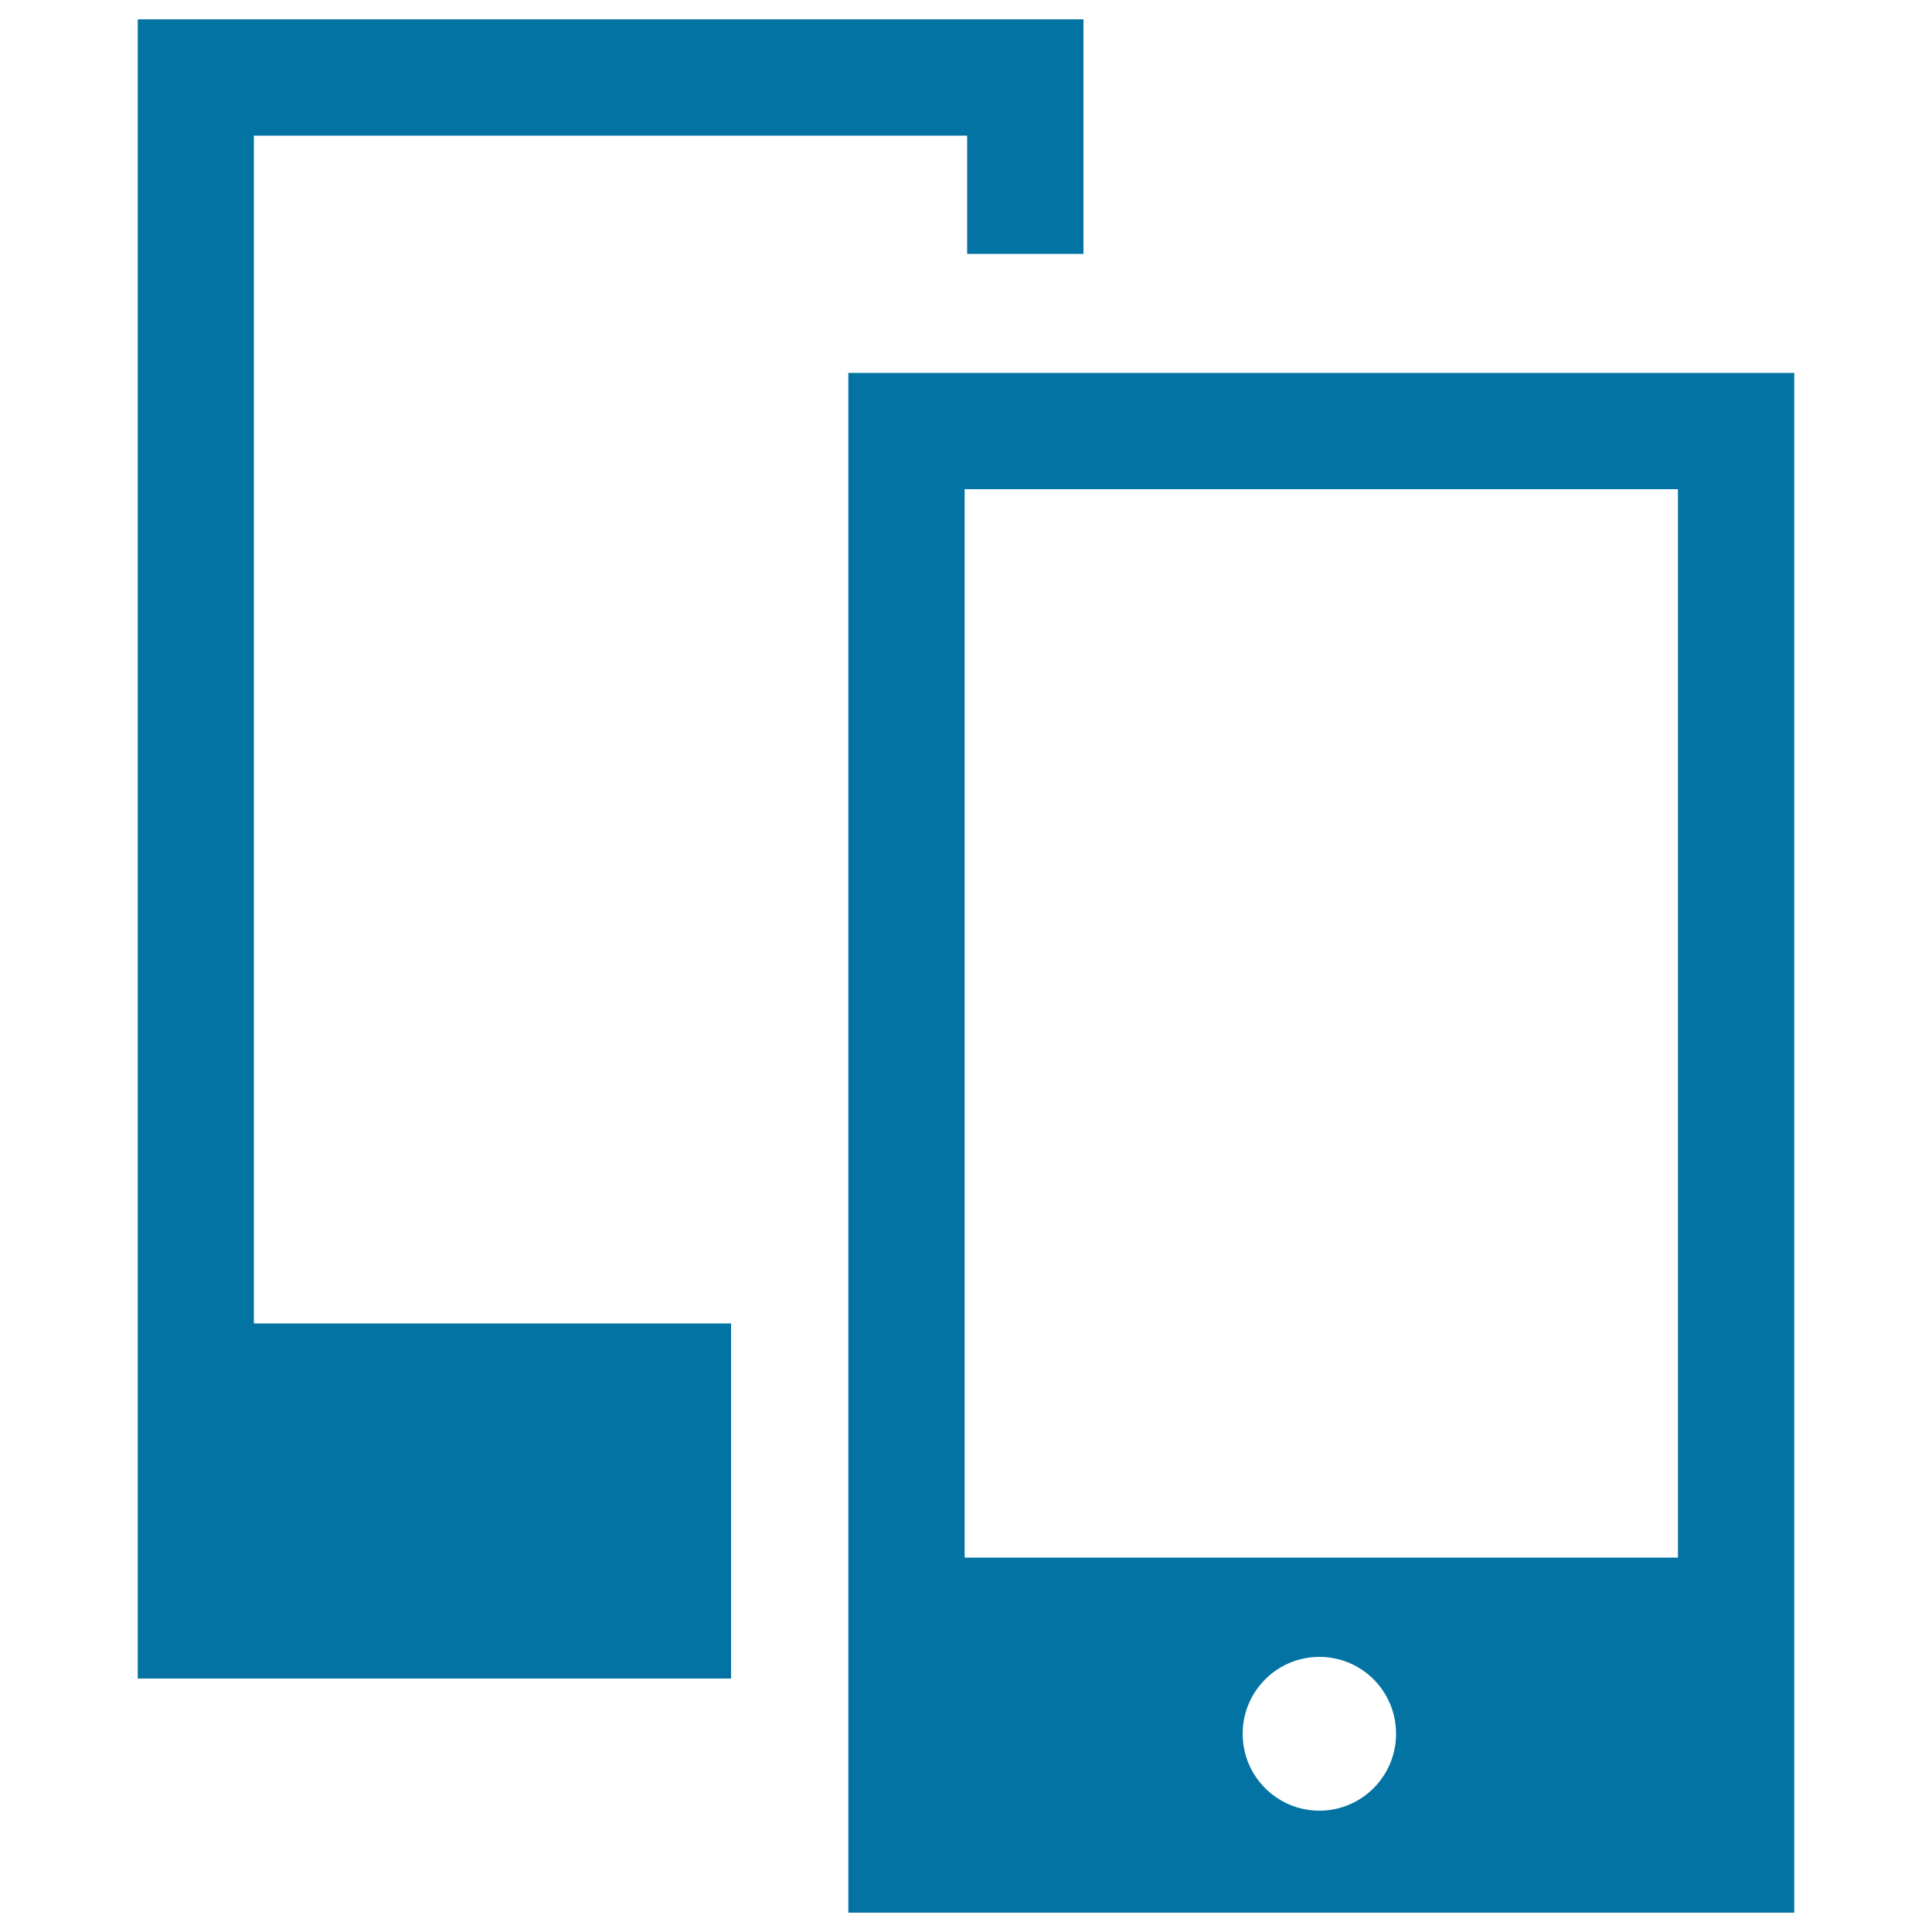<svg xmlns="http://www.w3.org/2000/svg" viewBox="0 0 1000 1000" style="fill:#0273a2">
<title>Mobile Device SVG icons</title>
<path d="M902,193h-33.4H499.3h-60.2v60.2V990h8.6h51.6h369.2H918h10.7V193H902z M682.9,937.2c-21.9,0-39.7-17.8-39.7-39.8c0-22,17.8-39.8,39.7-39.8c22,0,39.7,17.8,39.7,39.8C722.6,919.4,704.8,937.2,682.9,937.2z M499.3,806.2v-553h369.2v553H499.3z M534.1,10h-33.4H131.4H71.3v60.2v798.6h8.6h51.6h246.9V685H131.4V70.2h369.2v61.2h60.2V10H534.1z"/>
</svg>